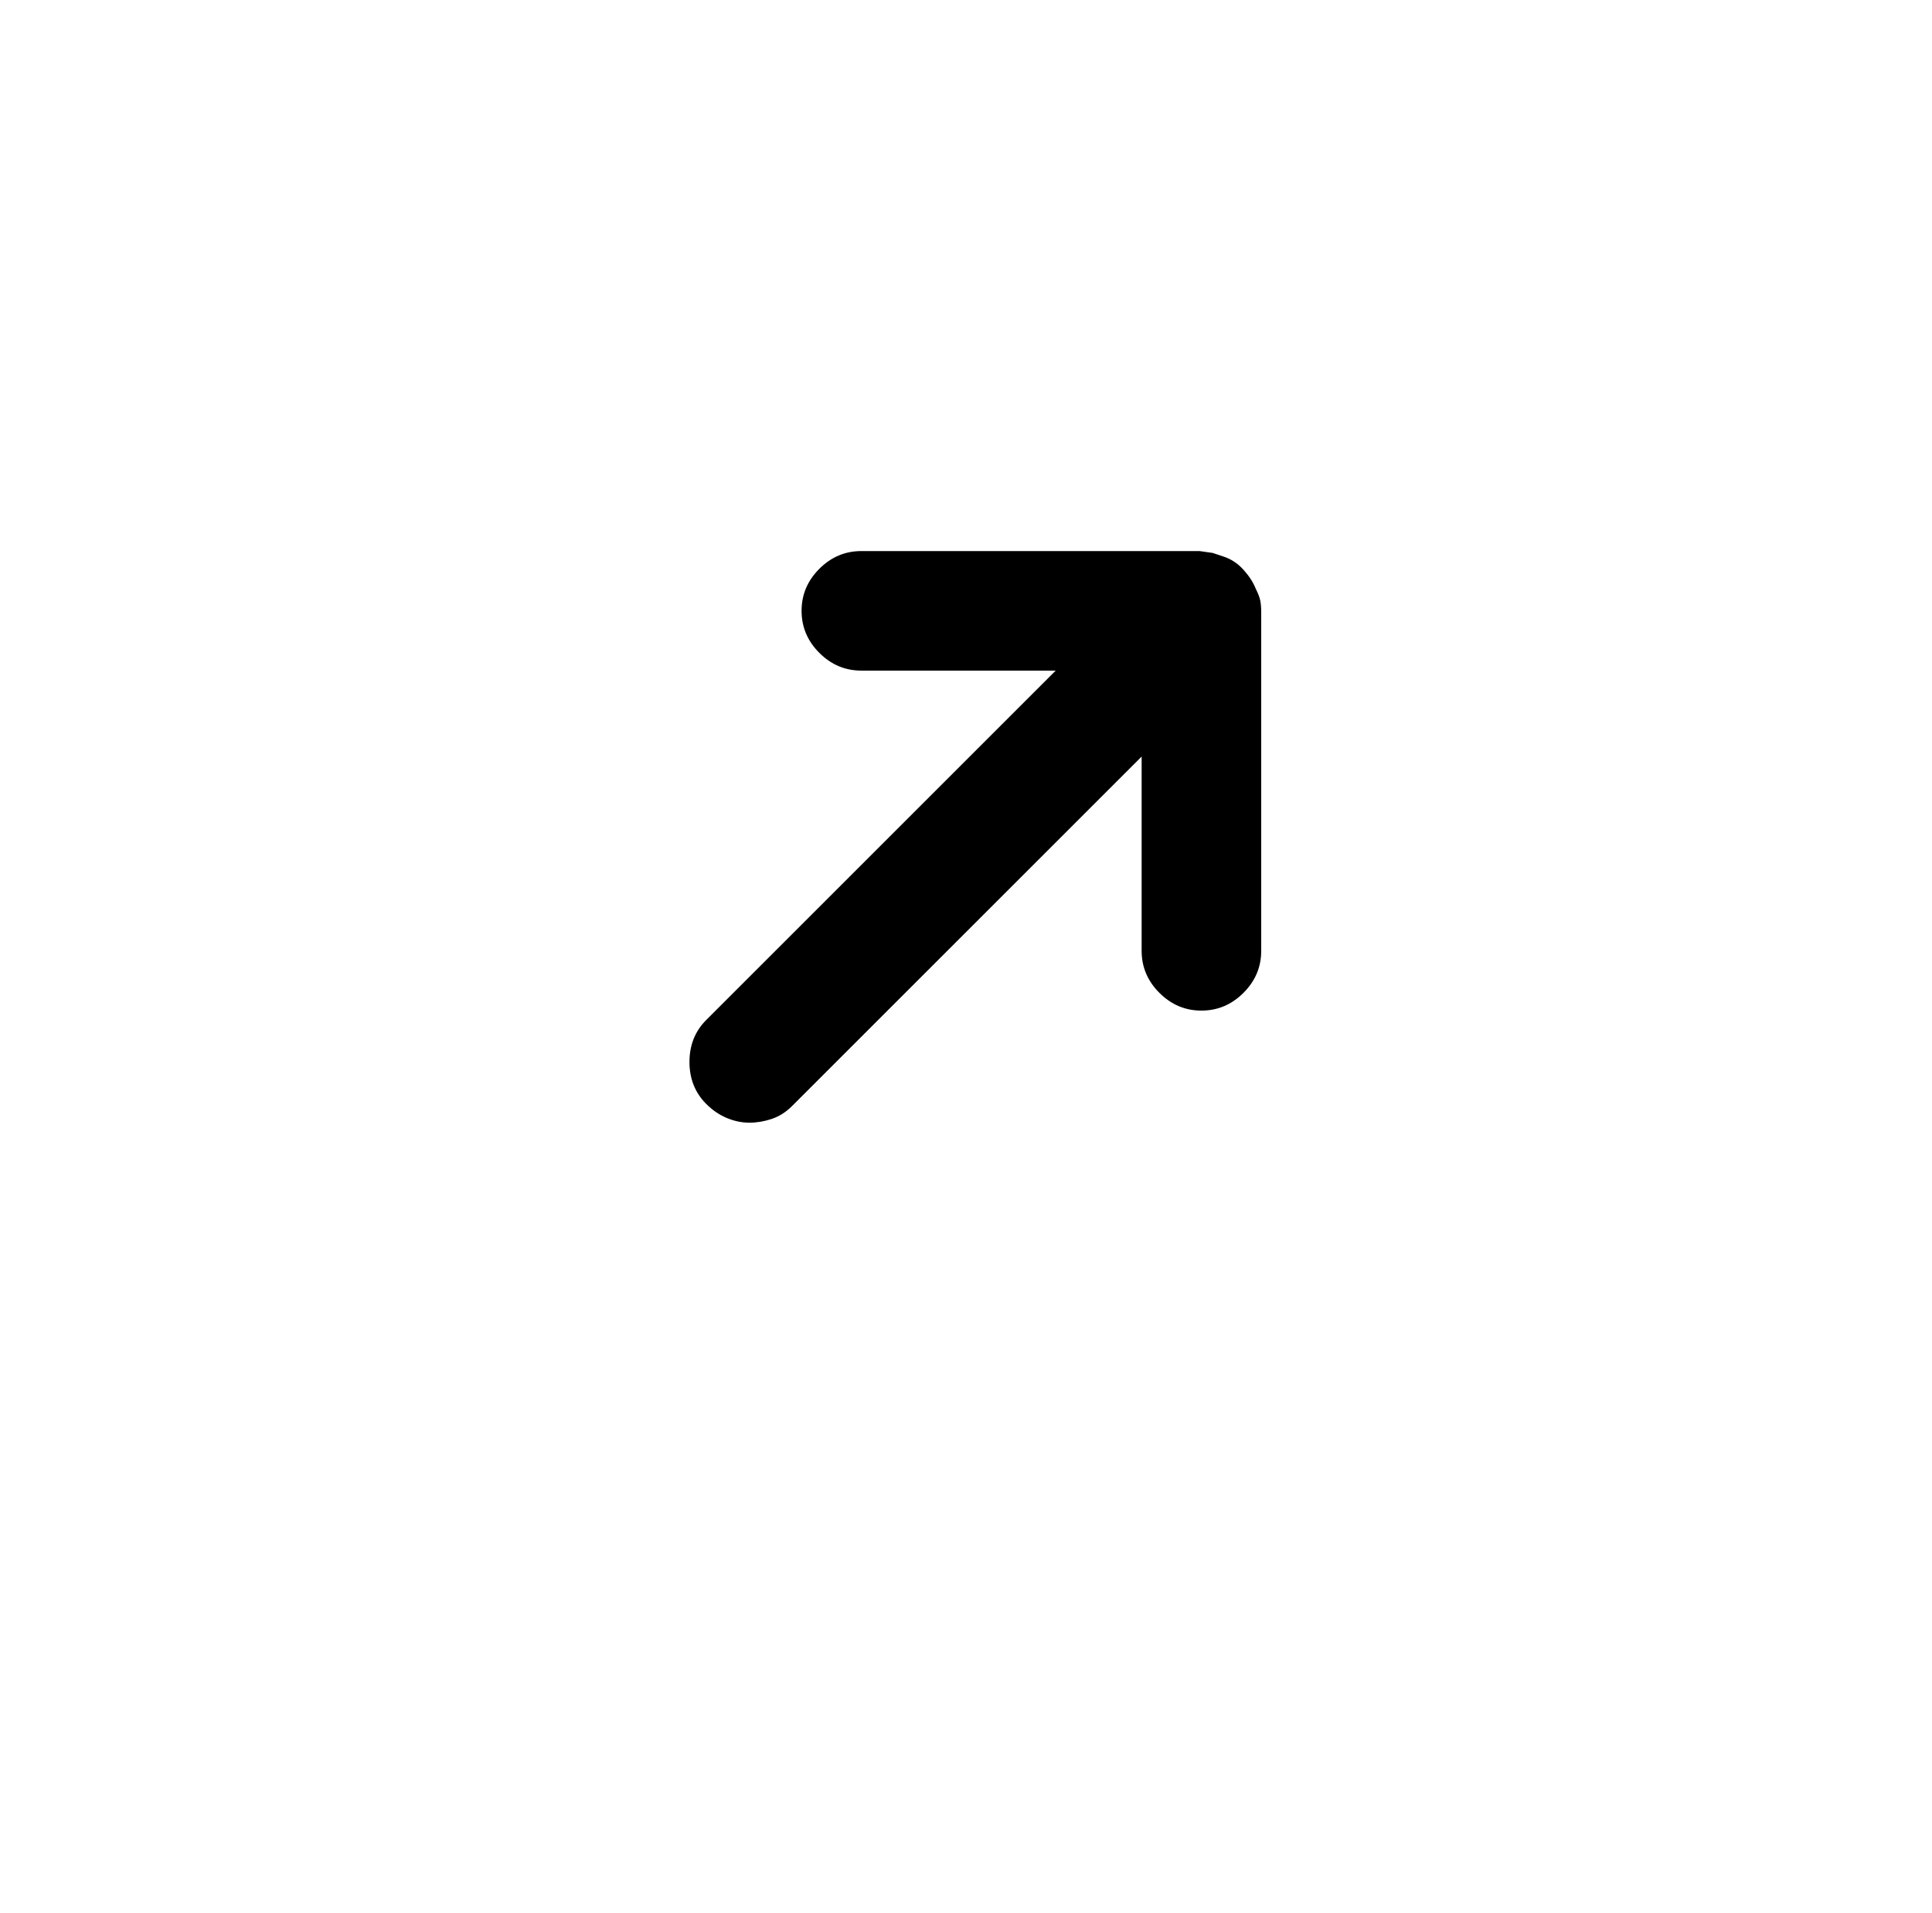 <?xml version="1.0" standalone="no"?>
<!DOCTYPE svg PUBLIC "-//W3C//DTD SVG 1.1//EN" "http://www.w3.org/Graphics/SVG/1.1/DTD/svg11.dtd" >
<svg xmlns="http://www.w3.org/2000/svg" xmlns:xlink="http://www.w3.org/1999/xlink" version="1.1" viewBox="-10 0 1034 1024">
   <path fill="currentColor"
d="M391 601q6 0 12 -2t11 -7l187 -187v104q0 13 9.5 22.5t22.5 9.5t22.5 -9.5t9.5 -22.5v-181q0 -4 -0.5 -6.5t-2.5 -6.5q-2 -5 -6.5 -10t-10.5 -7l-6 -2t-7 -1h-181q-13 0 -22.5 9.5t-9.5 22.5t9.5 22.5t22.5 9.5h104l-187 187q-9 9 -9 22.5t9 22.5q5 5 11 7.5t12 2.5v0z
" />
</svg>
